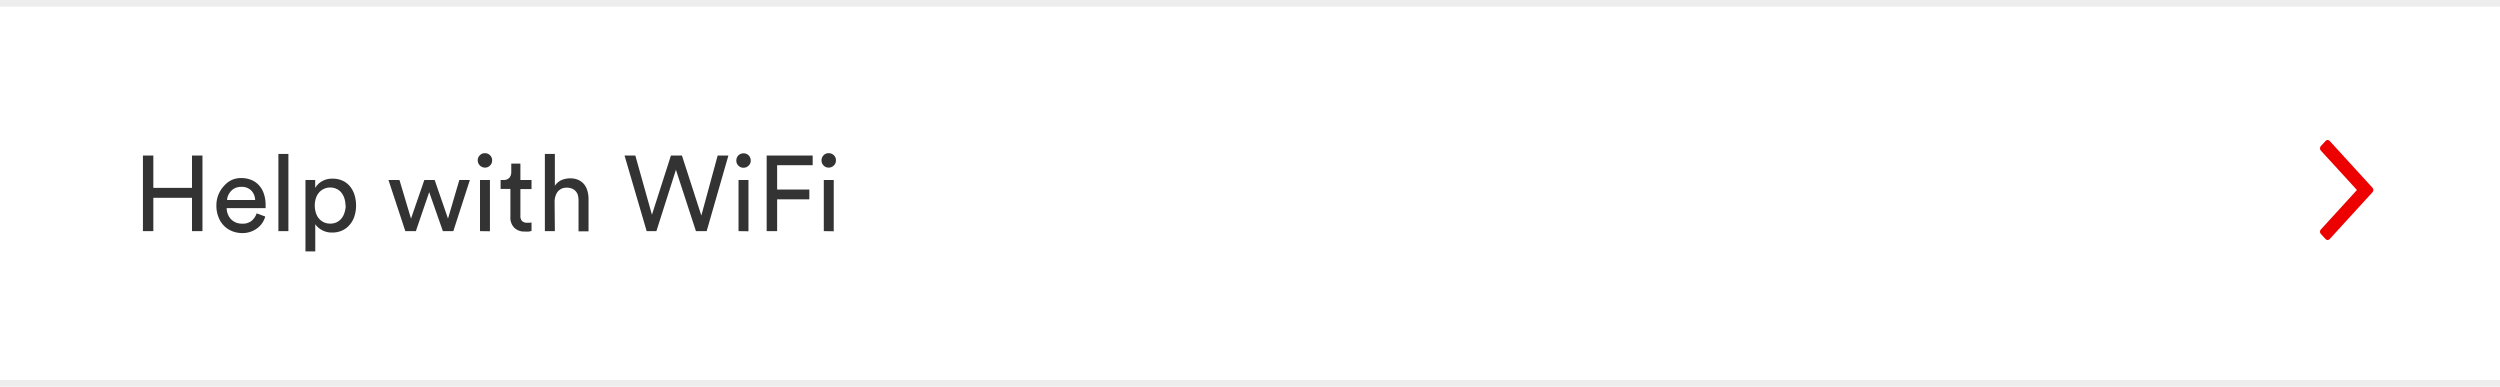 <svg id="Content" xmlns="http://www.w3.org/2000/svg" viewBox="0 0 375 58"><defs><style>.cls-1{fill:#ed0000;}.cls-2{fill:#333;}.cls-3{fill:#ededed;}</style></defs><title>Help</title><path id="Icon" class="cls-1" d="M348.14,34.41l5.4-5.91-5.4-5.9a.59.59,0,0,1-.14-.35.57.57,0,0,1,.14-.35l.69-.75a.44.44,0,0,1,.31-.15.48.48,0,0,1,.32.15l6.4,7a.59.59,0,0,1,.14.35.57.57,0,0,1-.14.35l-6.4,7a.48.48,0,0,1-.32.15.44.44,0,0,1-.31-.15l-.69-.75a.53.53,0,0,1-.14-.35.54.54,0,0,1,.14-.34"/><g id="Text"><path class="cls-2" d="M28.8,34.67v-5H23v5H21.44V23.33H23v4.85H28.8V23.33h1.57V34.67Z"/><path class="cls-2" d="M39.79,32.48a3.37,3.37,0,0,1-.47,1,3.43,3.43,0,0,1-.75.77,3.65,3.65,0,0,1-2.23.71,4.09,4.09,0,0,1-1.48-.27,3.62,3.62,0,0,1-1.24-.8,3.7,3.7,0,0,1-.84-1.3,4.54,4.54,0,0,1-.32-1.74,4.23,4.23,0,0,1,.31-1.66,4.11,4.11,0,0,1,.81-1.28A3.61,3.61,0,0,1,34.75,27a3.37,3.37,0,0,1,1.39-.29,3.94,3.94,0,0,1,1.58.29,3.16,3.16,0,0,1,1.16.83,3.49,3.49,0,0,1,.71,1.27,5,5,0,0,1,.25,1.64,2.35,2.35,0,0,1,0,.27,1.15,1.15,0,0,1,0,.21H34a2.62,2.62,0,0,0,.19.94,2.27,2.27,0,0,0,.49.75,2.32,2.32,0,0,0,.73.48,2.49,2.49,0,0,0,.91.16,2.12,2.12,0,0,0,1.44-.44A2.61,2.61,0,0,0,38.5,32ZM38.27,30a2.12,2.12,0,0,0-.56-1.4,2,2,0,0,0-1.55-.57,2.13,2.13,0,0,0-.86.17,2,2,0,0,0-.64.45,2.66,2.66,0,0,0-.42.63,1.91,1.91,0,0,0-.18.72Z"/><path class="cls-2" d="M41.76,34.67V23.09h1.5V34.67Z"/><path class="cls-2" d="M45.82,37.71V27h1.46v1.2a2.63,2.63,0,0,1,1-1,3,3,0,0,1,1.6-.4,3.5,3.5,0,0,1,1.52.31,3.16,3.16,0,0,1,1.11.86,3.81,3.81,0,0,1,.67,1.28,5.32,5.32,0,0,1,.23,1.57,5.16,5.16,0,0,1-.24,1.6,3.69,3.69,0,0,1-.7,1.28,3.33,3.33,0,0,1-1.13.87,3.48,3.48,0,0,1-1.51.31,3,3,0,0,1-1.54-.37,2.74,2.74,0,0,1-1-.88v4.08Zm6-6.89a3.64,3.64,0,0,0-.16-1.07,2.87,2.87,0,0,0-.45-.85,1.94,1.94,0,0,0-.71-.56,2.15,2.15,0,0,0-1-.21,2.05,2.05,0,0,0-.93.21,2.1,2.1,0,0,0-.73.56,2.49,2.49,0,0,0-.46.85,3.34,3.34,0,0,0-.16,1.07,3.46,3.46,0,0,0,.16,1.09,2.41,2.41,0,0,0,.46.87,2.23,2.23,0,0,0,.73.56,2.18,2.18,0,0,0,.93.2,2.21,2.21,0,0,0,1-.2,2.15,2.15,0,0,0,.71-.56,2.58,2.58,0,0,0,.46-.87A3.77,3.77,0,0,0,51.86,30.82Z"/><path class="cls-2" d="M65.2,27l2,5.79L68.9,27h1.58L68,34.67H66.43l-2.05-5.85-2,5.85H60.8L58.27,27h1.65l1.73,5.79,2-5.79Z"/><path class="cls-2" d="M71.66,24.06a1,1,0,0,1,.32-.77,1,1,0,0,1,.76-.31,1.06,1.06,0,0,1,1.08,1.08,1,1,0,0,1-.31.76,1,1,0,0,1-.77.32,1.09,1.09,0,0,1-1.08-1.08ZM72,34.67V27h1.49v7.69Z"/><path class="cls-2" d="M78.06,27h1.67v1.36H78.06v4a1.15,1.15,0,0,0,.24.79,1.12,1.12,0,0,0,.84.26h.32a1.46,1.46,0,0,0,.27-.05v1.28l-.37.09a4,4,0,0,1-.66,0,2.11,2.11,0,0,1-1.56-.57,2.14,2.14,0,0,1-.58-1.62V28.34H75.09V27h.41a1.14,1.14,0,0,0,.91-.34,1.32,1.32,0,0,0,.28-.85V24.54h1.37Z"/><path class="cls-2" d="M83.23,34.67h-1.5V23.09h1.5v4.78a2.38,2.38,0,0,1,1-.86,3.43,3.43,0,0,1,1.3-.26,3,3,0,0,1,1.21.23,2.52,2.52,0,0,1,.86.64,2.73,2.73,0,0,1,.51,1,4.3,4.3,0,0,1,.17,1.2v4.88h-1.5V30.05a3,3,0,0,0-.09-.75,1.52,1.52,0,0,0-.87-1,2.1,2.1,0,0,0-.84-.15,1.84,1.84,0,0,0-.76.16,1.78,1.78,0,0,0-.55.43,2.07,2.07,0,0,0-.34.64,3,3,0,0,0-.14.8Z"/><path class="cls-2" d="M107.65,23.33h1.61L106,34.67h-1.61l-3-9.2-2.93,9.2H97L93.68,23.33H95.3l2.49,8.88,2.85-8.88h1.65l2.91,9Z"/><path class="cls-2" d="M110.45,24.06A1.06,1.06,0,0,1,111.52,23a1.06,1.06,0,0,1,.78.31,1.07,1.07,0,0,1,.31.77,1,1,0,0,1-.31.76,1.06,1.06,0,0,1-.78.32,1,1,0,0,1-.76-.32A1,1,0,0,1,110.45,24.06Zm.33,10.61V27h1.49v7.69Z"/><path class="cls-2" d="M115,34.67V23.33h6.9v1.45h-5.33v3.65h4.83V29.9h-4.83v4.77Z"/><path class="cls-2" d="M123.23,24.06a1.07,1.07,0,0,1,.31-.77,1,1,0,0,1,.76-.31,1.06,1.06,0,0,1,.78.31,1,1,0,0,1,.31.77,1,1,0,0,1-.31.76,1.06,1.06,0,0,1-.78.32,1,1,0,0,1-.76-.32A1,1,0,0,1,123.23,24.06Zm.34,10.61V27h1.49v7.69Z"/><rect id="Bottom" class="cls-3" x="-5" y="57" width="385" height="1"/><rect id="Bottom-2" data-name="Bottom" class="cls-3" x="-5" width="385" height="1"/></g></svg>